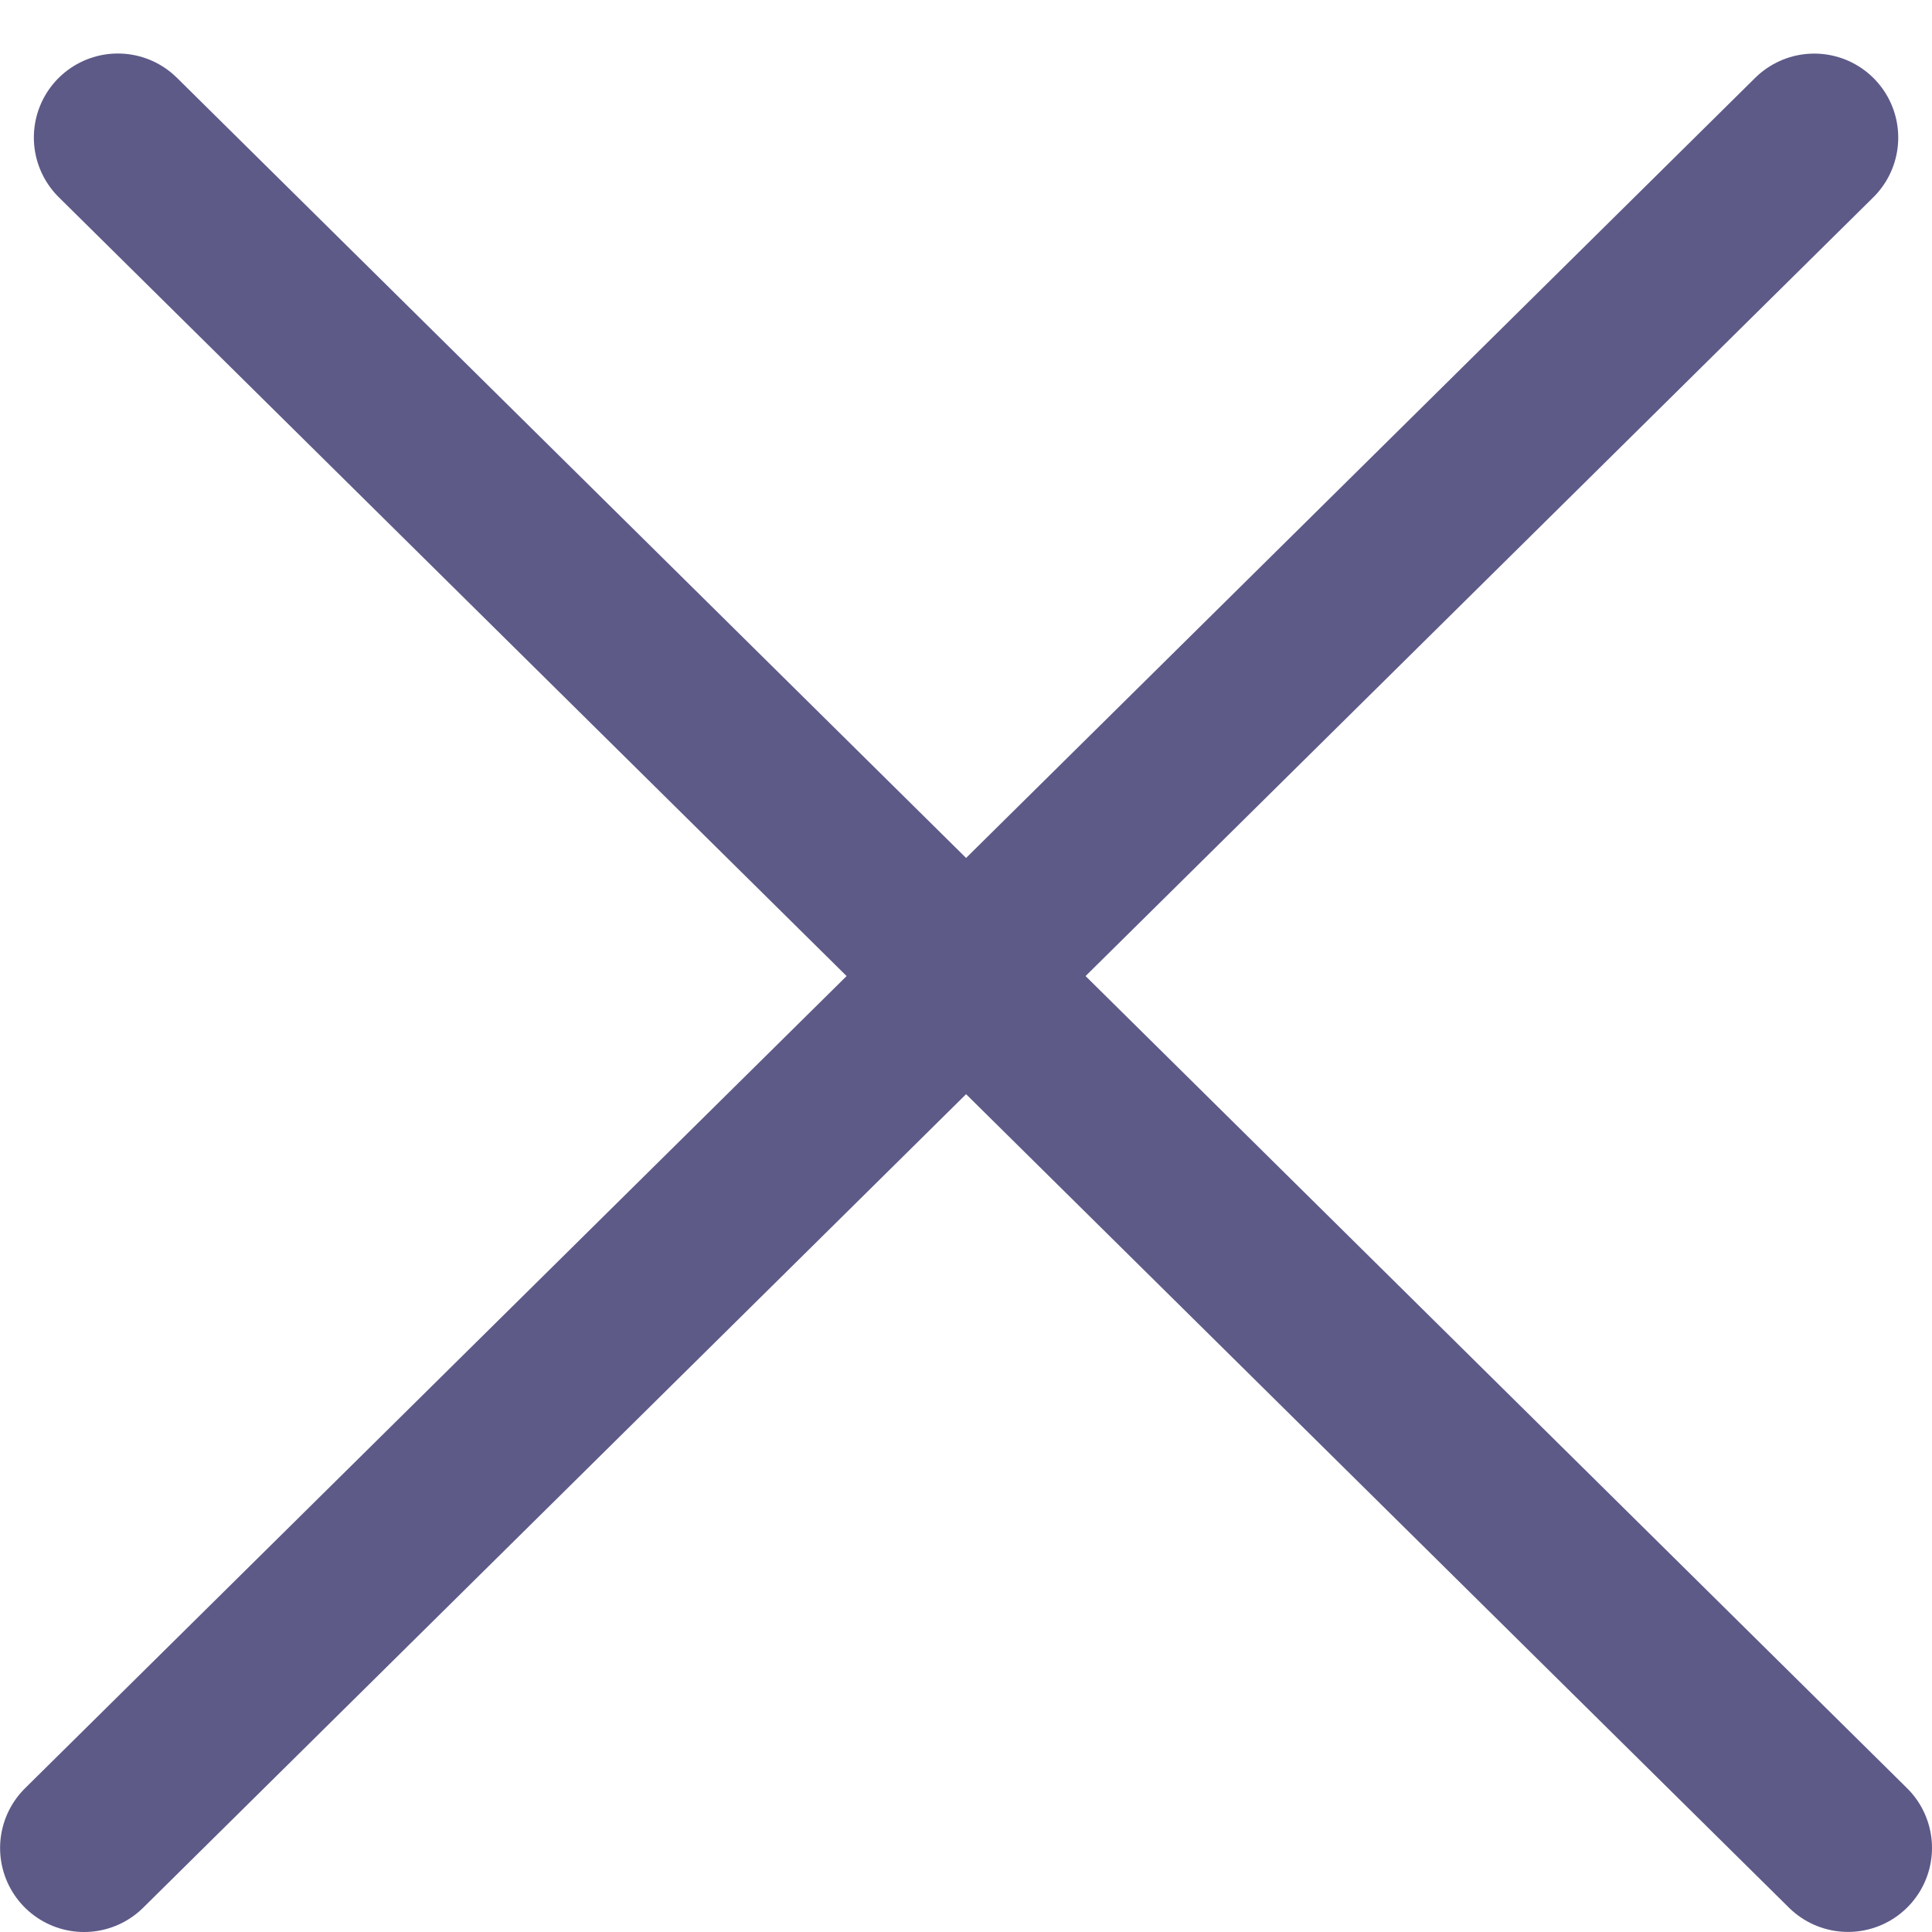 <svg width="23" height="23" viewBox="0 0 23 23" fill="none" xmlns="http://www.w3.org/2000/svg">
<path d="M21.598 1.638L1.001 22" stroke="#5D5A88" stroke-width="2" stroke-linecap="round"/>
<path d="M22 21.999L1.403 1.637" stroke="#5D5A88" stroke-width="2" stroke-linecap="round"/>
</svg>

